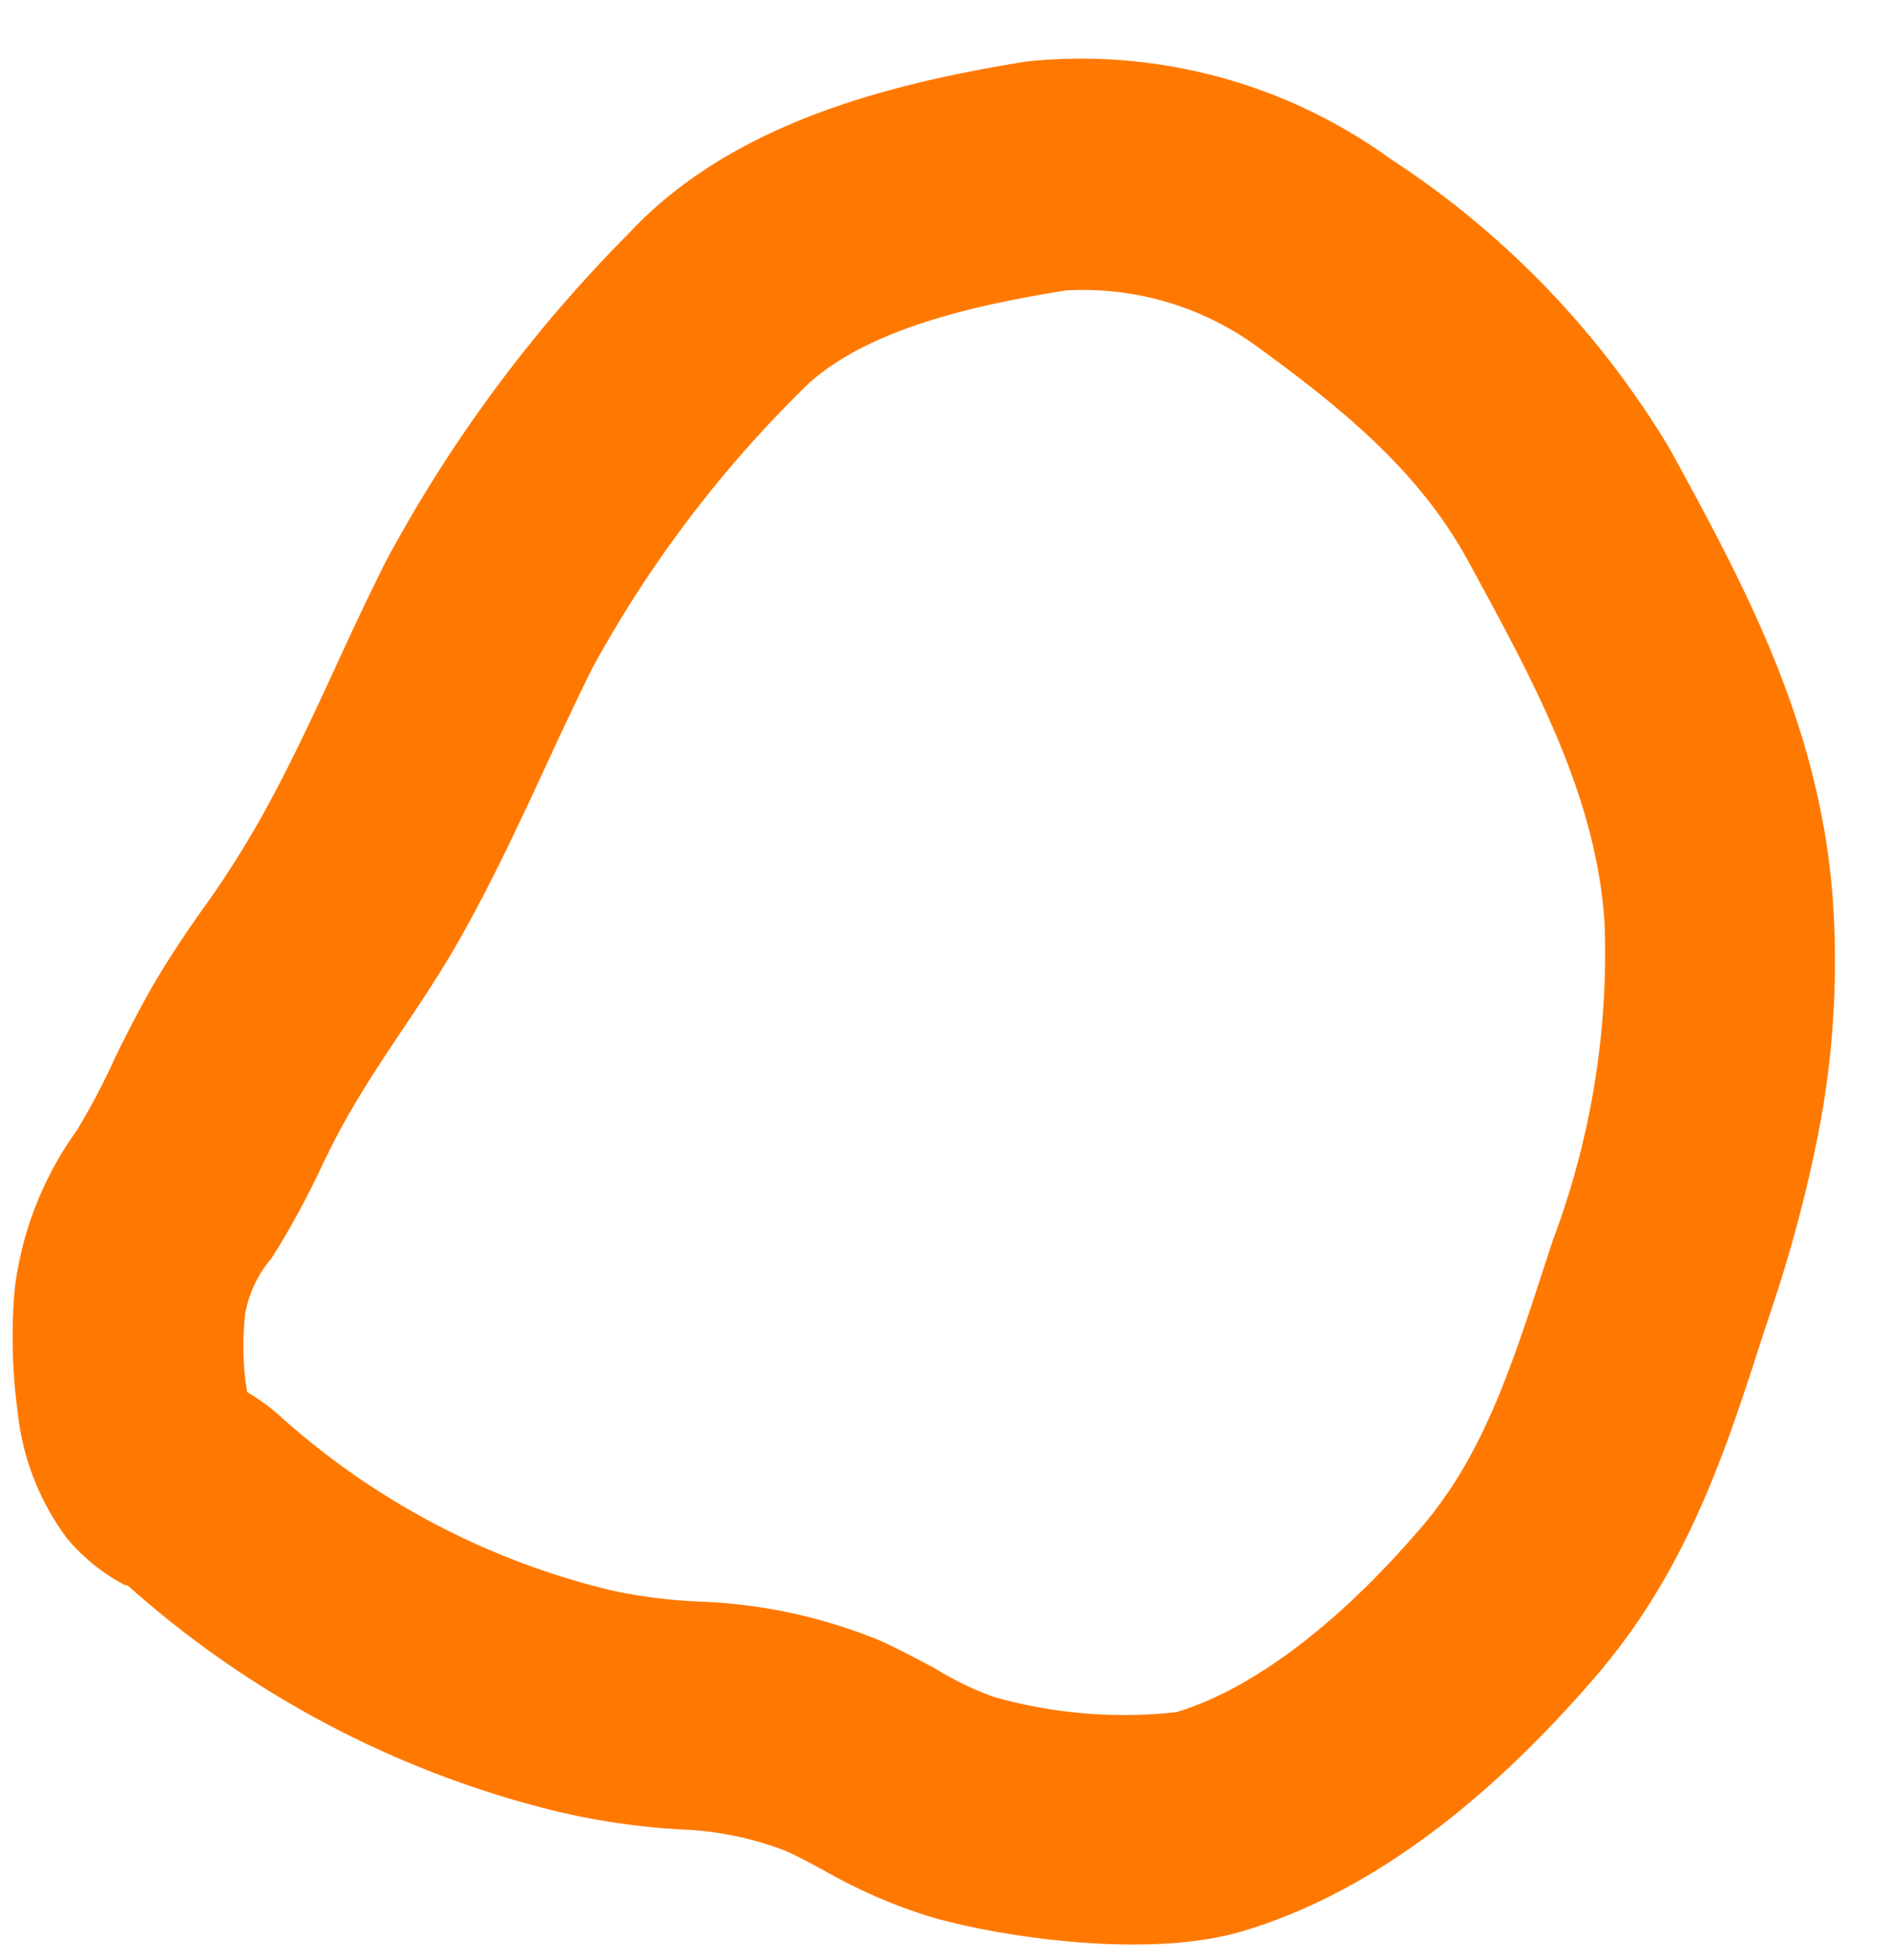 <?xml version="1.0" encoding="UTF-8"?> <svg xmlns="http://www.w3.org/2000/svg" width="27" height="28" fill="none"> <path d="M25.976 16.263c-.169.837-.391 1.663-.665 2.471l-.138.42c-.524 1.627-1.077 3.316-2.392 4.83-1.649 1.907-3.334 3.108-5.024 3.61-1.35.401-3.458.083-4.445-.203a7.514 7.514 0 0 1-1.54-.669c-.183-.098-.37-.202-.566-.286a4.643 4.643 0 0 0-1.5-.298 10.248 10.248 0 0 1-1.777-.264 14.298 14.298 0 0 1-6.1-3.218l-.048-.01a2.77 2.77 0 0 1-.824-.666 3.677 3.677 0 0 1-.706-1.817 7.957 7.957 0 0 1-.041-1.745c.1-.82.407-1.6.89-2.27.197-.326.375-.664.533-1.01a17.7 17.7 0 0 1 .527-1.013c.253-.436.521-.835.798-1.22.277-.387.53-.795.751-1.181.394-.698.74-1.44 1.1-2.222.234-.512.46-.987.7-1.47A20.196 20.196 0 0 1 8.992 3.33c1.5-1.606 3.82-2.15 5.678-2.451a7.54 7.54 0 0 1 5.206 1.392 12.795 12.795 0 0 1 3.992 4.145c1.079 1.974 2.195 4.017 2.34 6.61a12.818 12.818 0 0 1-.232 3.238ZM3.533 19.89c.16.094.309.202.447.323a10.888 10.888 0 0 0 4.77 2.513c.408.087.824.14 1.241.157a7.5 7.5 0 0 1 2.593.56c.263.12.511.253.766.387.271.17.56.309.86.417.847.239 1.731.312 2.604.216 1.053-.315 2.284-1.221 3.487-2.624.881-1.015 1.286-2.258 1.756-3.695l.139-.425c.54-1.435.792-2.964.74-4.5-.108-1.831-1.006-3.468-1.948-5.197-.662-1.21-1.648-2.076-3.028-3.076a4.22 4.22 0 0 0-2.732-.795c-1.337.215-2.977.576-3.819 1.475a17.093 17.093 0 0 0-2.952 3.937c-.224.459-.442.918-.656 1.384-.376.808-.763 1.647-1.224 2.46-.283.502-.58.94-.874 1.379-.244.365-.475.715-.678 1.066-.142.24-.277.503-.418.794-.213.458-.455.903-.724 1.33a1.688 1.688 0 0 0-.378.791c-.036.321-.035.646.003.967l.025.156Z" fill="#FF7900"></path> </svg> 